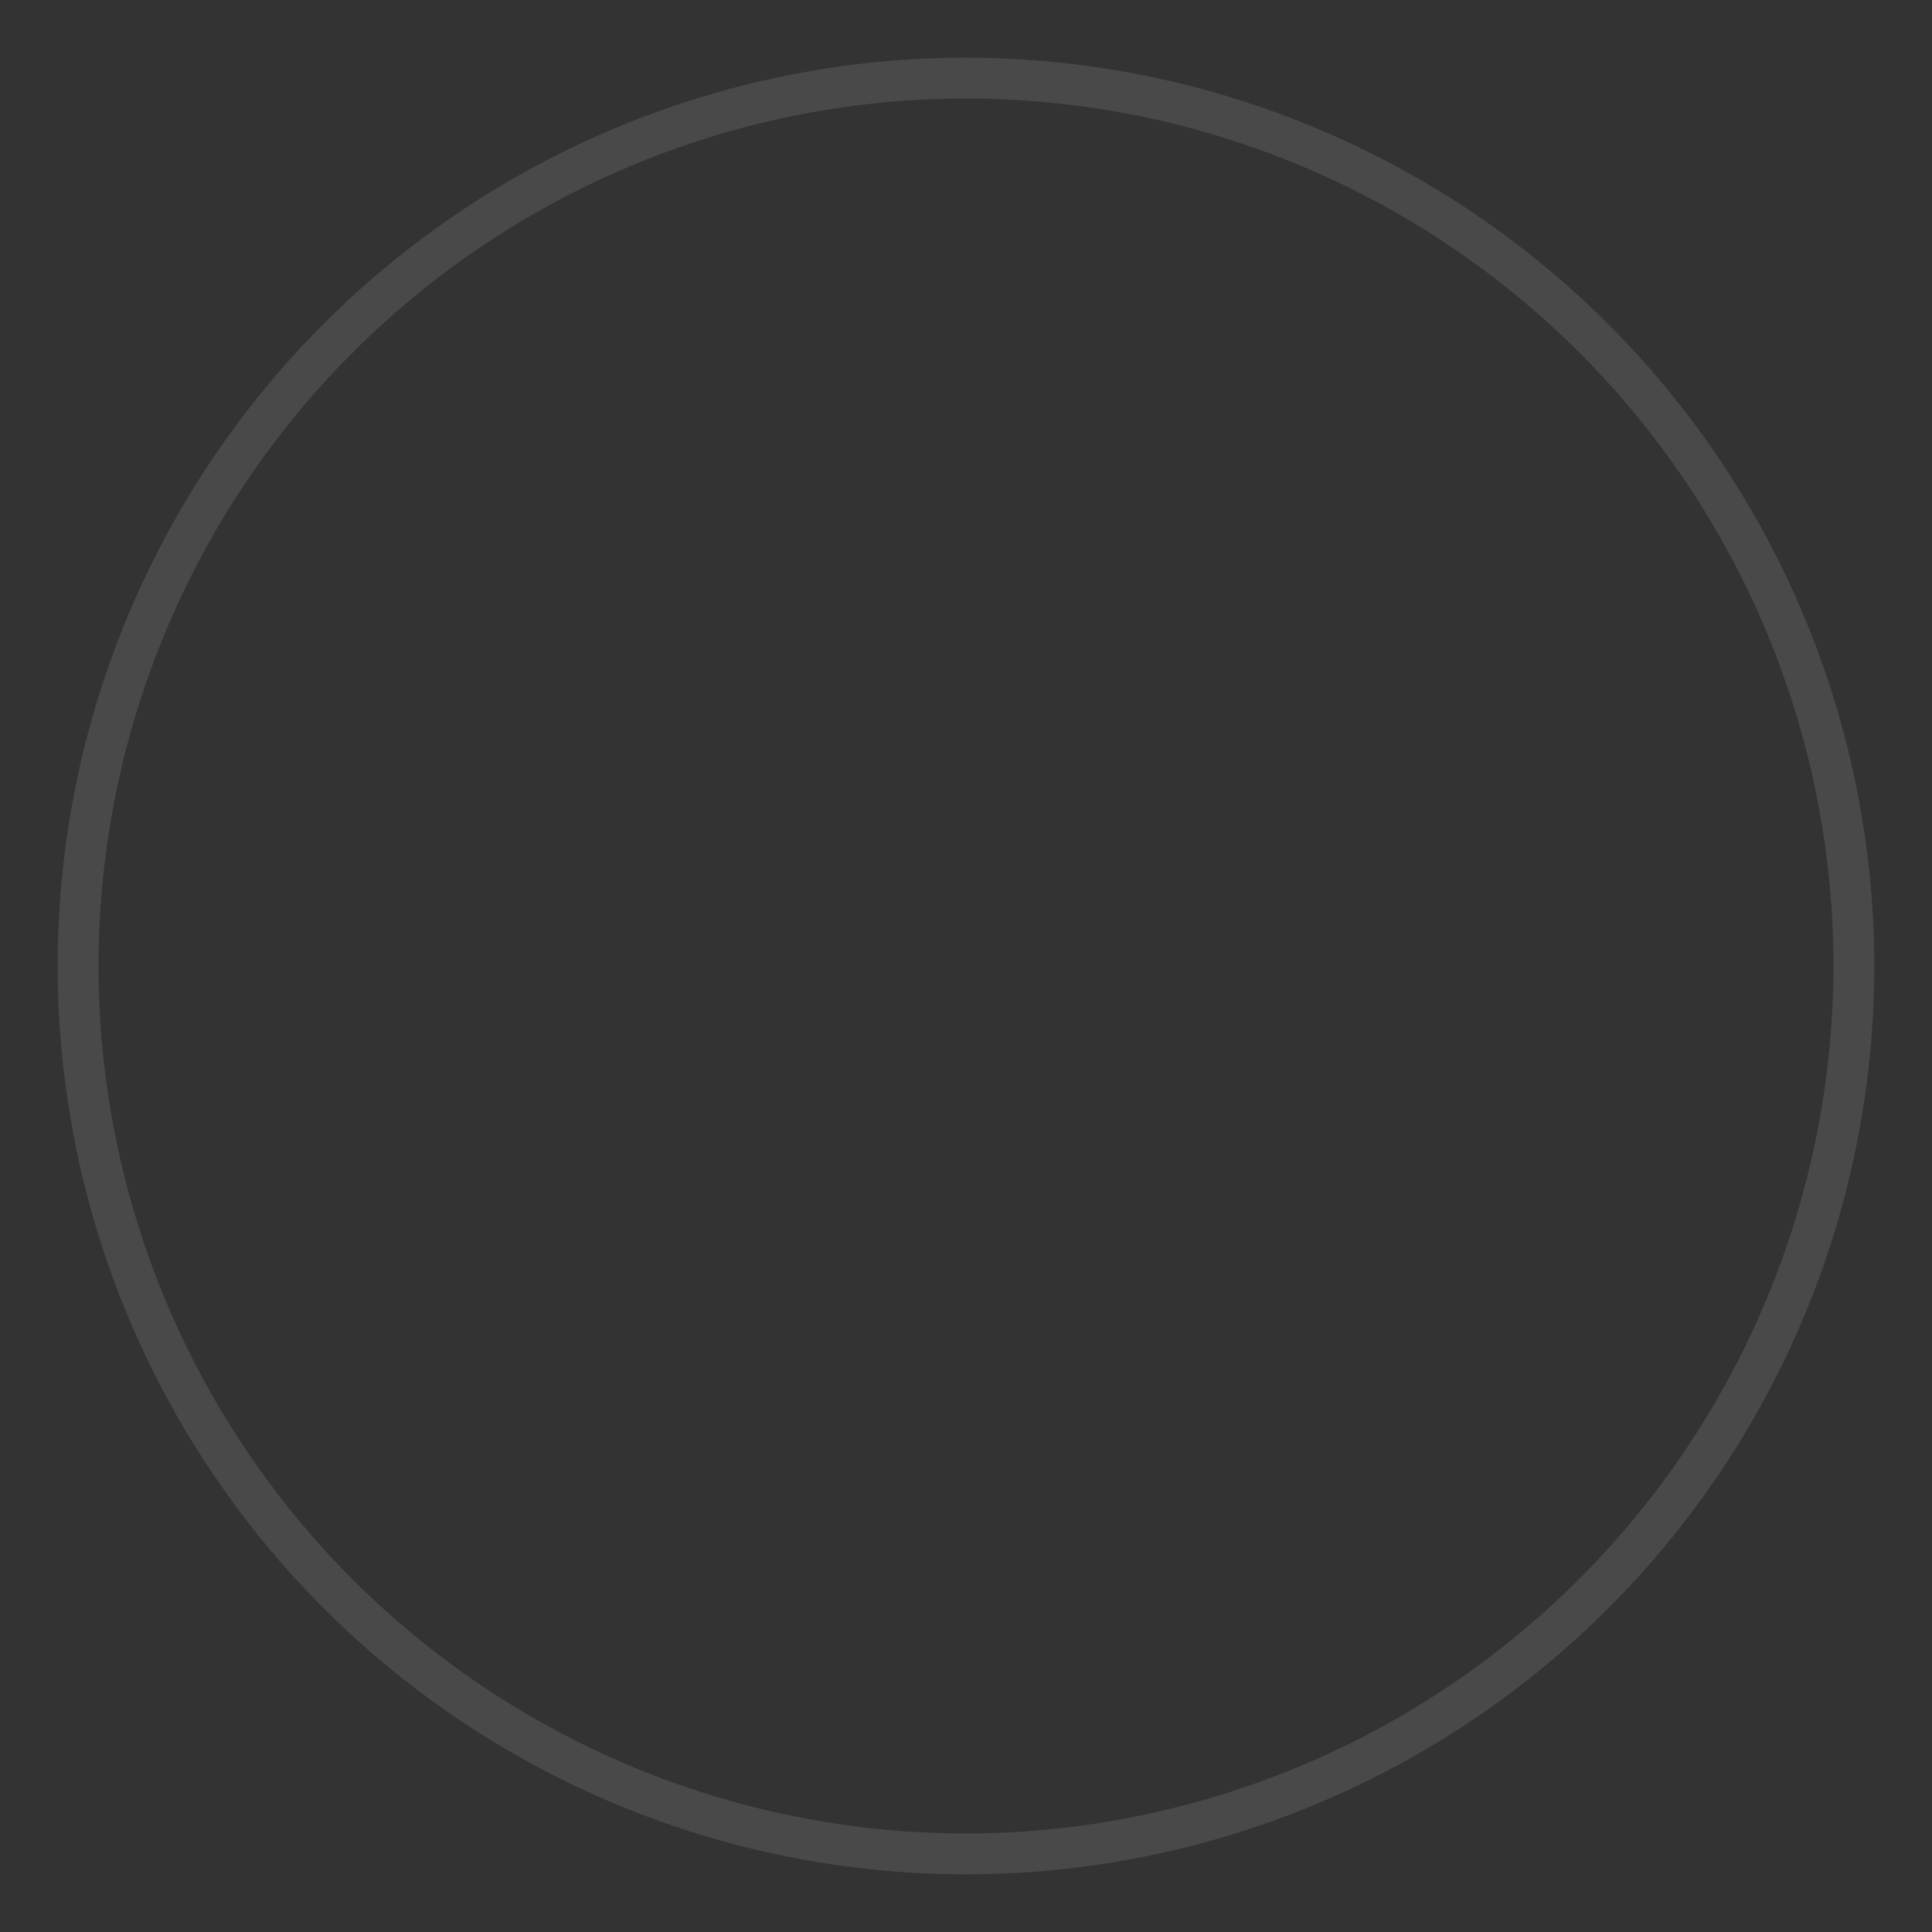 <svg id="Capa_1" data-name="Capa 1" xmlns="http://www.w3.org/2000/svg" viewBox="0 0 70 70"><rect x="0" y="0" width="70" height="70" fill="#333333" stroke="none"/><defs><style>.cls-1{fill:#fff;opacity:0.11;}</style></defs><path class="cls-1" d="M35,2.09A32.91,32.91,0,1,0,67.91,35,32.94,32.94,0,0,0,35,2.09Zm0,64.34A31.43,31.43,0,1,1,66.43,35,31.47,31.47,0,0,1,35,66.43Z"/></svg>